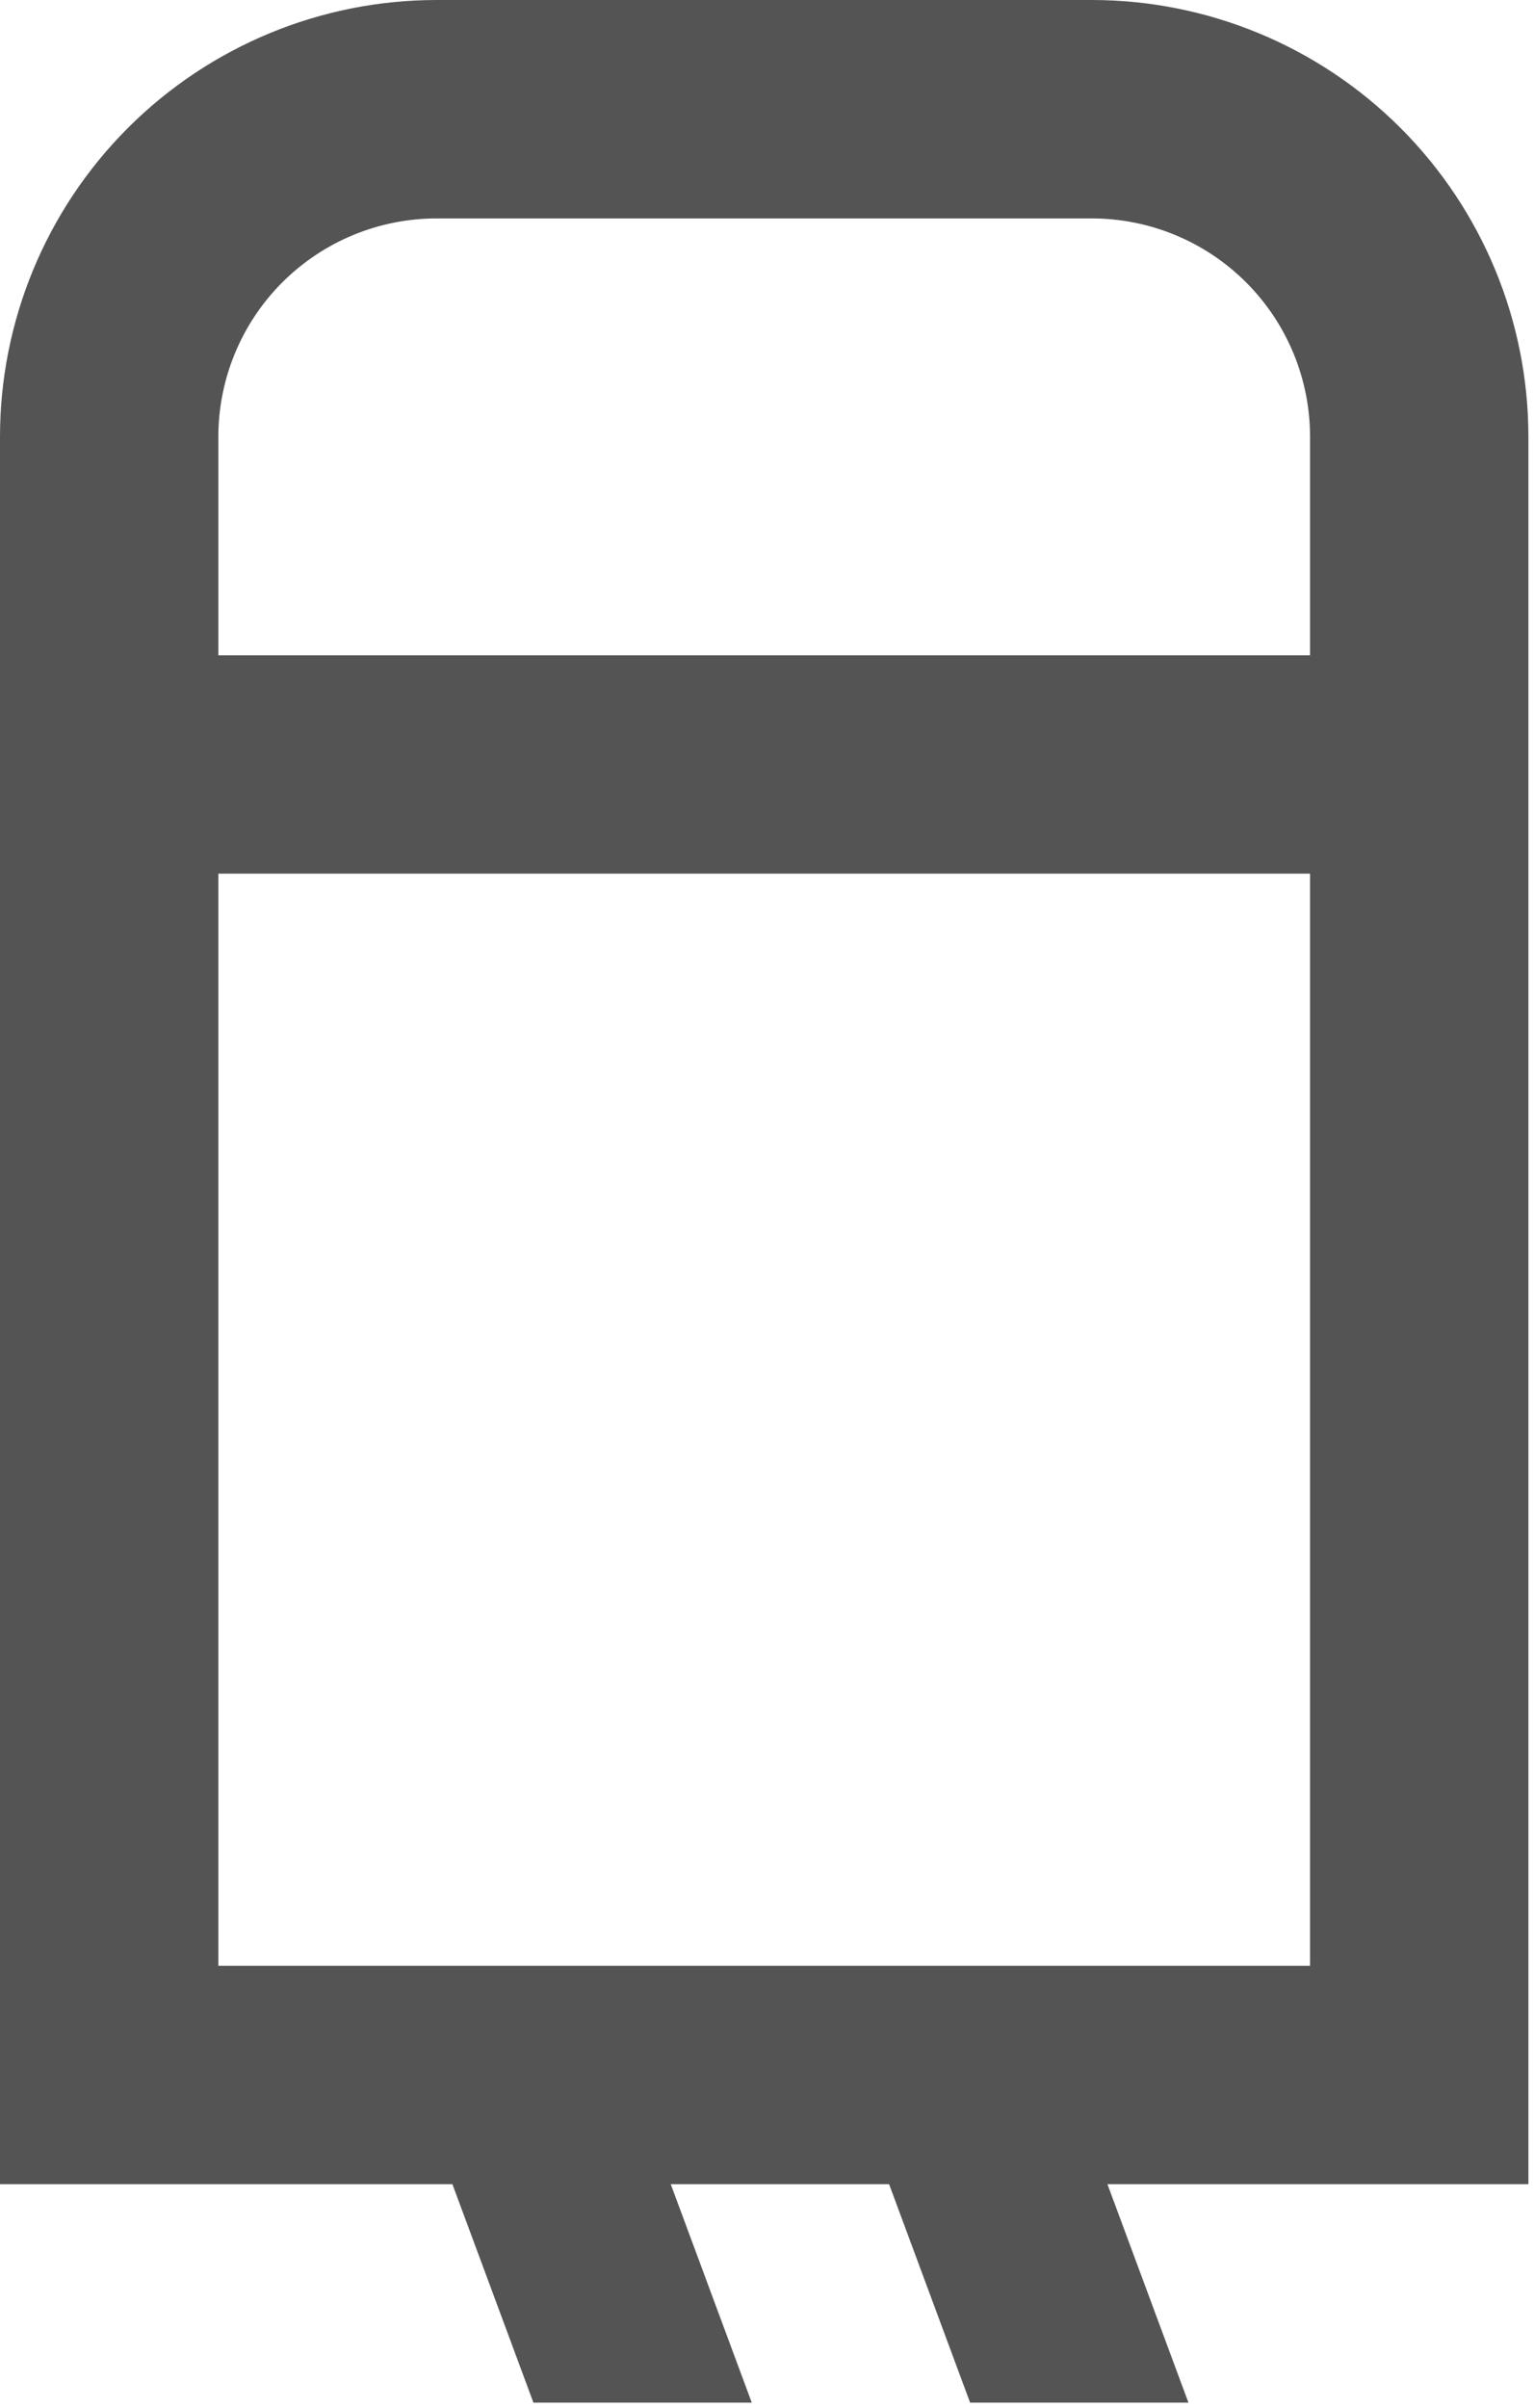 <?xml version="1.0" encoding="UTF-8"?> <svg xmlns="http://www.w3.org/2000/svg" width="137" height="215" viewBox="0 0 137 215" fill="none"> <path fill-rule="evenodd" clip-rule="evenodd" d="M0 39C0 28.657 4.109 18.737 11.423 11.423C18.737 4.109 28.657 0 39 0H97.5C107.843 0 117.763 4.109 125.077 11.423C132.391 18.737 136.5 28.657 136.5 39V195H98.904L106.138 214.5H86.638L79.404 195H59.904L67.138 214.5H47.639L40.404 195H0V39ZM39 19.5H97.5C102.672 19.5 107.632 21.555 111.289 25.211C114.946 28.868 117 33.828 117 39V58.5H19.5V39C19.5 33.828 21.555 28.868 25.211 25.211C28.868 21.555 33.828 19.5 39 19.5ZM19.5 78H117V175.5H19.5V78Z" fill="#555454"></path> </svg> 